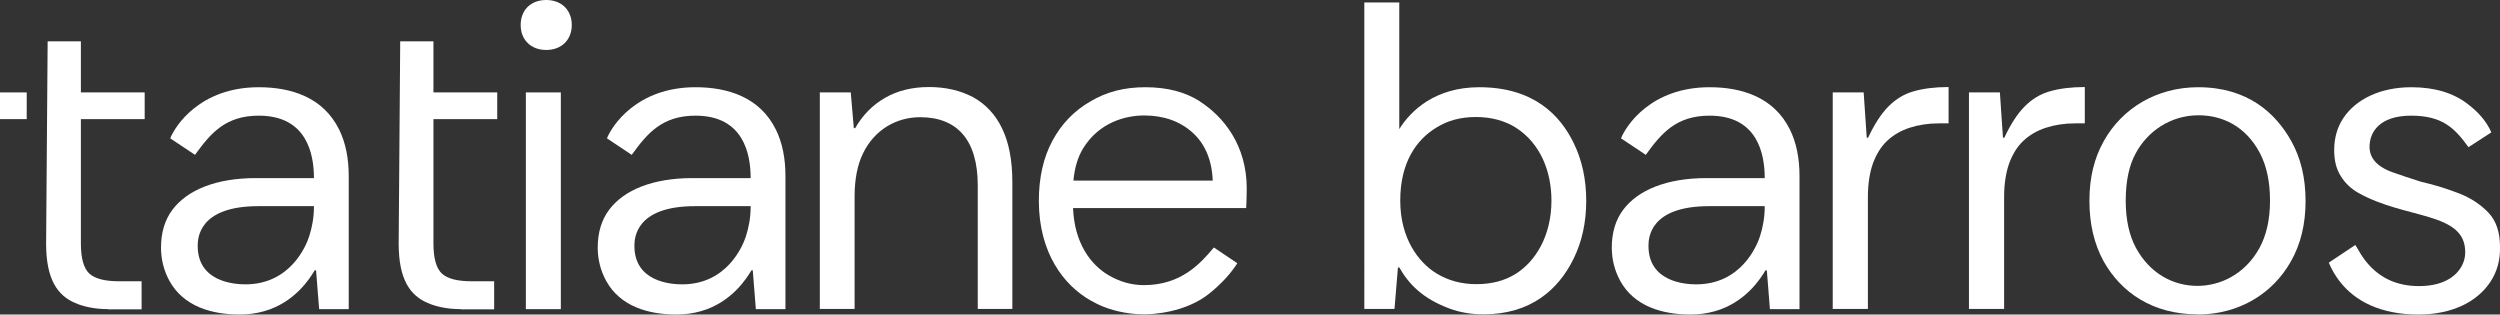<svg xmlns="http://www.w3.org/2000/svg" id="Layer_2" data-name="Layer 2" viewBox="0 0 130.12 16.37"><rect x="0" y="0" width="130.12" height="16.37" fill="#333333" stroke="none"/><defs><style>      .cls-1 {        fill: #fff;        stroke-width: 0px;      }    </style></defs><g id="Layer_4" data-name="Layer 4"><g><path class="cls-1" d="M24,16.09c-.67,0-1.25-.11-1.74-.32-.91-.39-1.51-1.22-1.51-3.09l.08-10.53h1.73v2.66h3.32v1.39h-3.32v6.48c0,.77.15,1.29.44,1.56.3.27.81.4,1.56.4h1.16v1.46h-1.73Z"></path><path class="cls-1" d="M17.65,6.74c-.83-1.68-2.5-2.2-4.18-2.2-3.06,0-4.35,2.01-4.61,2.66l1.29.86c.82-1.14,1.6-2.04,3.32-2.04,2.51,0,2.87,2.01,2.87,3.25h-3.03c-2.07,0-3.56.62-4.33,1.64-.4.53-.6,1.19-.6,1.98,0,.62.15,1.2.44,1.73.73,1.33,2.2,1.75,3.65,1.75.46,0,.88-.06,1.27-.17,1.6-.45,2.39-1.71,2.64-2.13h.07l.16,2.02h1.54v-6.93c0-.92-.16-1.73-.5-2.42ZM16.34,10.75c0,.55-.09,1.07-.25,1.56s-.98,2.49-3.32,2.49c-.6,0-2.48-.14-2.48-2,0-.41.06-2.07,3.16-2.07h2.89v.02Z"></path><rect class="cls-1" x="27.37" y="4.81" width="1.82" height="11.28"></rect><path class="cls-1" d="M42.67,16.09V4.81h1.61l.16,1.86h.07c.39-.68.91-1.21,1.56-1.58.64-.37,1.41-.56,2.28-.56s1.64.18,2.3.53c.65.36,1.16.9,1.51,1.63s.53,1.65.53,2.77v6.62h-1.8v-6.43c0-2.33-1.04-3.55-3-3.55-1.22,0-2.37.64-2.97,1.88-.3.61-.44,1.37-.44,2.26v5.84h-1.82Z"></path><path class="cls-1" d="M62.46,5.28c-.78-.5-1.73-.74-2.84-.74s-2.03.24-2.87.74c-.85.49-1.5,1.17-1.97,2.04-.47.87-.71,1.92-.71,3.13,0,2.73,1.31,4.39,2.66,5.17.25.14.5.27.77.37.21.08,1,.37,2.05.37.43,0,2.14-.08,3.39-1.08.69-.55,1.17-1.12,1.46-1.58l-1.22-.82c-.7.84-1.71,1.96-3.64,1.96-.62,0-1.21-.16-1.78-.48-1-.56-1.84-1.72-1.91-3.53h9.01c.02-.2.03-1.02.03-1.02,0-2.26-1.21-3.74-2.44-4.53ZM55.87,9.4c.06-.65.22-1.21.5-1.67.83-1.36,2.21-1.72,3.18-1.72,1.02,0,1.86.3,2.52.89.65.59,1.01,1.43,1.05,2.5h-7.25Z"></path><path class="cls-1" d="M77.22,16.36c-.65,0-1.25-.1-1.8-.31-1.36-.51-2.08-1.24-2.59-2.13h-.07l-.18,2.16h-1.57V.13h1.82v6.59c.61-.99,1.9-2.18,4.16-2.18,2.84,0,4.21,1.46,4.91,2.89.44.89.66,1.9.66,3.02s-.22,2.13-.66,3.02c-.79,1.61-2.24,2.89-4.68,2.89ZM76.84,14.79c.8,0,1.49-.18,2.07-.55.98-.62,1.84-1.93,1.84-3.8,0-1.5-.56-2.97-1.86-3.8-.58-.36-1.27-.55-2.07-.55s-1.46.18-2.06.55c-1.07.65-1.88,1.85-1.88,3.8s.93,3.21,1.9,3.8c.6.36,1.28.55,2.06.55Z"></path><path class="cls-1" d="M95.39,16.09V4.81h1.61l.16,2.36h.07c.33-.71.69-1.26,1.07-1.64s.81-.64,1.31-.78c.49-.14,1.09-.22,1.81-.22v1.89h-.5c-.56,0-1.07.08-1.53.23s-.85.38-1.17.68c-.32.3-.56.7-.74,1.18-.17.49-.26,1.07-.26,1.75v5.82h-1.82Z"></path><path class="cls-1" d="M102.48,16.09V4.81h1.61l.16,2.36h.07c.33-.71.69-1.26,1.07-1.64s.81-.64,1.31-.78c.49-.14,1.09-.22,1.81-.22v1.89h-.5c-.56,0-1.07.08-1.53.23s-.85.38-1.17.68c-.32.3-.56.7-.74,1.18-.17.49-.26,1.07-.26,1.75v5.82h-1.82Z"></path><path class="cls-1" d="M114.37,16.36c-2.33,0-3.97-1.14-4.88-2.76-.49-.89-.74-1.94-.74-3.15s.25-2.22.75-3.11c.96-1.72,2.77-2.8,4.91-2.8,2.58,0,4.03,1.35,4.84,2.79.5.89.75,1.93.75,3.13s-.25,2.24-.76,3.14c-.97,1.72-2.74,2.77-4.88,2.77ZM114.37,14.88c1.14,0,2.45-.56,3.23-1.97.36-.66.55-1.48.55-2.47s-.18-1.81-.53-2.48c-.75-1.41-1.97-1.96-3.19-1.96-1.47,0-2.66.85-3.26,1.96-.36.65-.53,1.48-.53,2.48s.18,1.8.53,2.46c.71,1.3,1.89,1.98,3.22,1.98Z"></path><path class="cls-1" d="M129.52,11.07c-.4-.42-.91-.76-1.52-1-.62-.24-1.28-.45-1.99-.61-.59-.19-1.09-.35-1.5-.5-.87-.32-1.18-.79-1.18-1.32,0-.78.54-1.62,2.16-1.62s2.26.63,2.99,1.64l1.19-.77c-.27-.61-.7-1.07-1.21-1.46-.75-.59-1.74-.89-2.95-.89-1.63,0-2.89.63-3.54,1.6-.32.48-.48,1.04-.48,1.68,0,.53.11.98.34,1.34.22.36.53.66.92.88,2.47,1.39,5.56.97,5.56,3.08,0,.31-.09.61-.27.87-.34.5-1.01.9-2.14.9-2.4,0-3.1-1.87-3.31-2.14l-1.38.92c.14.34.32.65.54.94.8,1.06,2.15,1.76,4.12,1.76,1.76,0,3.06-.66,3.75-1.7.35-.53.52-1.14.5-1.83,0-.75-.2-1.35-.6-1.77Z"></path><rect class="cls-1" y="4.81" width="1.39" height="1.39"></rect><path class="cls-1" d="M27.1,1.3c0-.78.53-1.3,1.33-1.3s1.33.53,1.33,1.3-.53,1.3-1.33,1.3-1.33-.53-1.33-1.3Z"></path><path class="cls-1" d="M40.38,6.74c-.83-1.68-2.5-2.2-4.18-2.2-3.06,0-4.35,2.01-4.61,2.66l1.29.86c.82-1.14,1.6-2.04,3.32-2.04,2.51,0,2.87,2.01,2.87,3.25h-3.03c-2.07,0-3.56.62-4.33,1.64-.4.53-.6,1.19-.6,1.98,0,.62.15,1.2.44,1.73.73,1.33,2.2,1.75,3.65,1.75.46,0,.88-.06,1.27-.17,1.6-.45,2.39-1.71,2.64-2.13h.07l.16,2.02h1.54v-6.93c0-.92-.16-1.73-.5-2.42ZM39.07,10.75c0,.55-.09,1.07-.25,1.56s-.98,2.49-3.32,2.49c-.6,0-2.48-.14-2.48-2,0-.41.06-2.07,3.16-2.07h2.89v.02Z"></path><path class="cls-1" d="M93.16,6.74c-.83-1.68-2.5-2.2-4.18-2.2-3.06,0-4.35,2.01-4.61,2.66l1.29.86c.82-1.14,1.6-2.04,3.32-2.04,2.51,0,2.87,2.01,2.87,3.25h-3.03c-2.07,0-3.56.62-4.33,1.64-.4.53-.6,1.19-.6,1.98,0,.62.15,1.2.44,1.73.73,1.33,2.2,1.75,3.65,1.75.46,0,.88-.06,1.27-.17,1.6-.45,2.39-1.71,2.64-2.13h.07l.16,2.02h1.54v-6.93c0-.92-.16-1.73-.5-2.42ZM91.85,10.75c0,.55-.09,1.07-.25,1.56s-.98,2.49-3.32,2.49c-.6,0-2.48-.14-2.48-2,0-.41.06-2.07,3.16-2.07h2.89v.02Z"></path><path class="cls-1" d="M5.65,16.09c-.67,0-1.25-.11-1.74-.32-.91-.39-1.51-1.22-1.51-3.09l.08-10.53h1.73v2.66h3.32v1.39h-3.32v6.48c0,.77.15,1.29.44,1.56.3.27.81.4,1.56.4h1.16v1.46h-1.73Z"></path></g></g></svg>